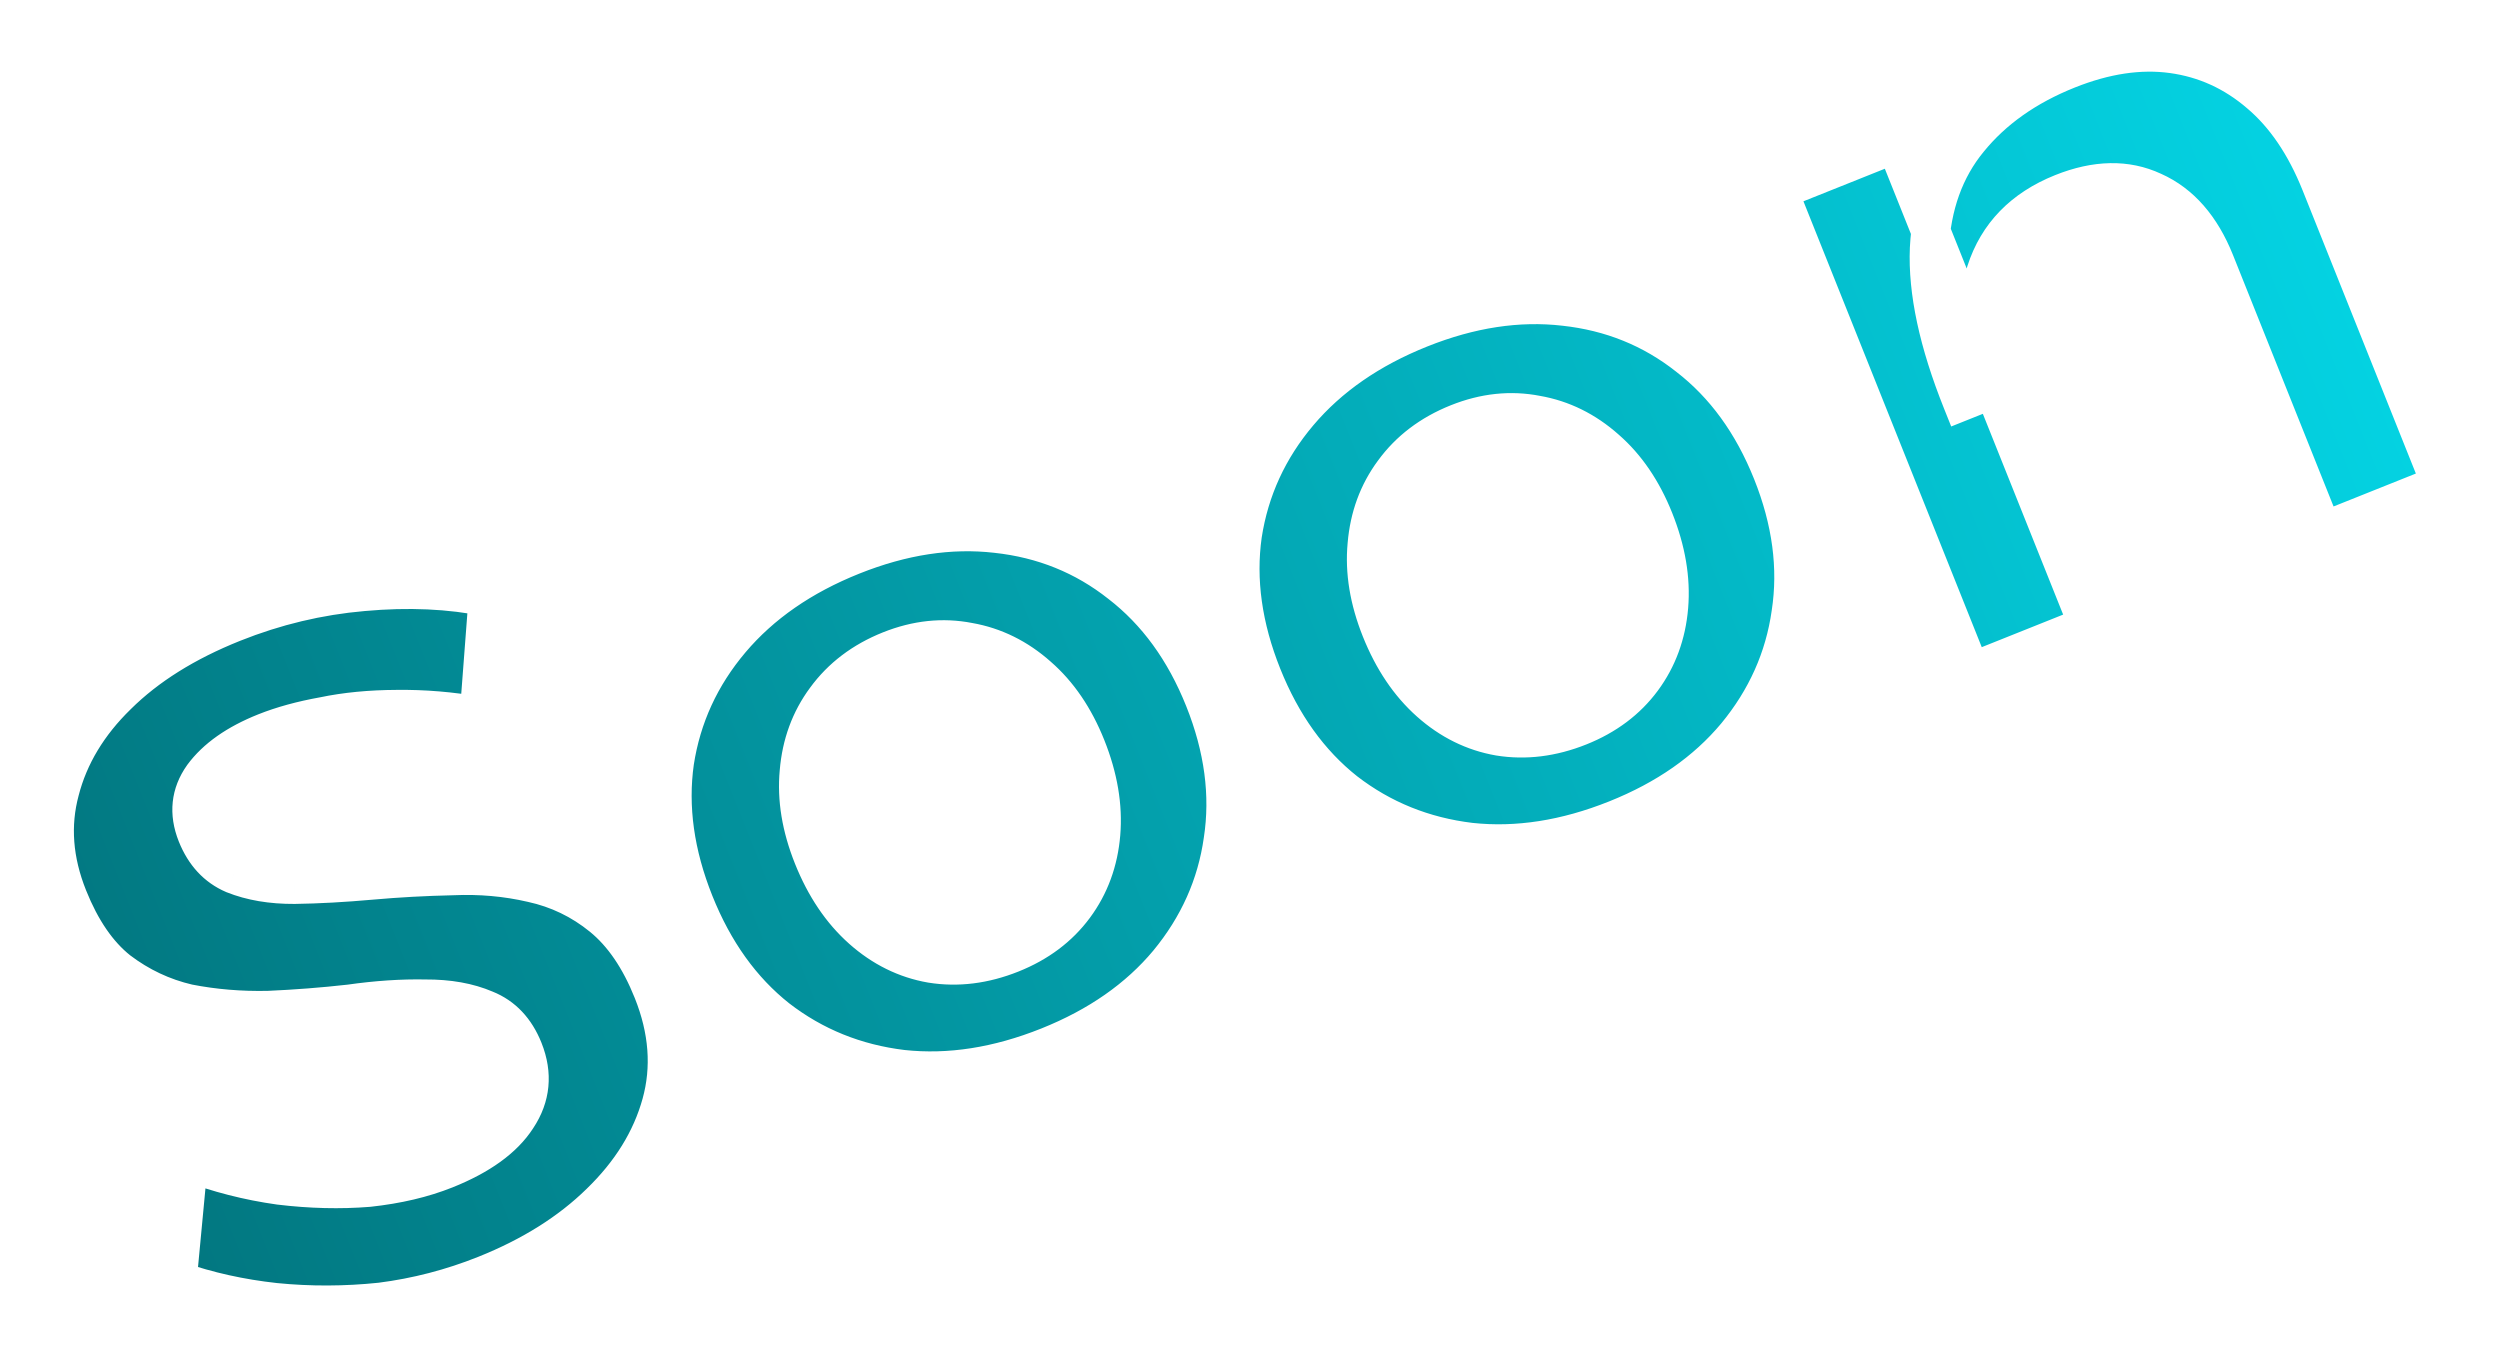 <svg width="770" height="418" viewBox="0 0 770 418" fill="none" xmlns="http://www.w3.org/2000/svg">
<g filter="url(#filter0_d_647_1616)">
<mask id="path-1-outside-1_647_1616" maskUnits="userSpaceOnUse" x="-22.533" y="-58.573" width="783.825" height="491.308" fill="black">
<rect fill="white" x="-22.533" y="-58.573" width="783.825" height="491.308"/>
<path d="M147.554 218.605C138.975 217.081 130.508 216.375 122.151 216.486C113.981 216.523 106.516 217.246 99.756 218.657C92.923 219.882 86.906 221.535 81.707 223.614C72.979 227.104 66.59 231.598 62.542 237.094C58.679 242.516 58.047 248.477 60.647 254.977C63.023 260.919 66.811 265.004 72.01 267.233C77.395 269.388 83.635 270.447 90.728 270.41C98.007 270.299 105.807 269.872 114.126 269.13C122.445 268.388 130.876 267.924 139.418 267.739C147.885 267.368 156.037 268.093 163.874 269.913C171.895 271.659 179.1 275.132 185.488 280.332C191.875 285.532 197.074 293.146 201.085 303.174C205.912 315.244 206.784 326.851 203.701 337.992C200.617 349.134 194.34 359.291 184.869 368.463C175.584 377.562 163.792 384.97 149.493 390.689C139.093 394.848 128.36 397.632 117.292 399.043C106.336 400.193 95.473 400.23 84.703 399.152C74.118 398 64.072 395.771 54.565 392.465L58.021 355.865C67.157 359.319 76.516 361.715 86.098 363.053C95.606 364.205 104.742 364.428 113.507 363.723C122.383 362.758 130.257 360.902 137.127 358.154C147.712 353.921 155.066 348.611 159.189 342.223C163.498 335.761 164.167 328.816 161.196 321.388C158.745 315.26 154.827 311.119 149.442 308.964C144.243 306.735 138.097 305.639 131.003 305.676C123.835 305.527 116.073 306.046 107.717 307.234C99.472 308.162 91.115 308.812 82.648 309.182C74.106 309.368 65.861 308.68 57.913 307.12C50.077 305.299 42.91 301.919 36.41 296.979C30.097 291.965 24.935 284.444 20.925 274.416C16.395 263.088 15.56 252.114 18.42 241.492C21.206 230.685 27.094 220.899 36.082 212.135C45.182 203.111 57.067 195.665 71.737 189.798C84.736 184.6 98.106 181.407 111.848 180.219C125.775 178.957 138.607 179.534 150.342 181.949L147.554 218.605ZM262.465 169.095C277.878 162.931 292.697 160.667 306.921 162.302C321.331 163.863 334.051 169.007 345.08 177.736C356.296 186.39 364.911 198.238 370.927 213.28C376.942 228.321 378.872 242.843 376.717 256.844C374.748 270.771 369.121 283.361 359.835 294.613C350.661 305.606 338.367 314.184 322.954 320.348C307.356 326.587 292.351 328.925 277.941 327.365C263.457 325.618 250.607 320.418 239.392 311.764C228.362 303.035 219.84 291.15 213.824 276.108C207.809 261.067 205.786 246.582 207.755 232.655C209.91 218.654 215.667 206.12 225.027 195.053C234.387 183.986 246.866 175.334 262.465 169.095ZM274.162 198.343C265.805 201.685 259.194 206.698 254.329 213.383C249.574 219.808 246.844 227.254 246.138 235.722C245.357 244.004 246.787 252.694 250.426 261.794C254.139 271.079 259.171 278.544 265.521 284.19C271.872 289.835 278.984 293.345 286.857 294.72C294.916 296.02 303.124 295 311.48 291.658C319.651 288.39 326.114 283.544 330.868 277.119C335.622 270.694 338.352 263.248 339.059 254.78C339.765 246.313 338.261 237.436 334.548 228.151C330.909 219.052 325.951 211.772 319.675 206.313C313.325 200.667 306.213 197.157 298.34 195.782C290.392 194.222 282.333 195.075 274.162 198.343ZM437.375 99.145C452.788 92.981 467.607 90.716 481.831 92.352C496.241 93.912 508.961 99.057 519.99 107.785C531.206 116.44 539.821 128.288 545.837 143.329C551.852 158.371 553.783 172.893 551.628 186.894C549.658 200.821 544.031 213.411 534.745 224.663C525.571 235.656 513.278 244.234 497.864 250.398C482.266 256.636 467.261 258.975 452.851 257.414C438.367 255.668 425.518 250.467 414.302 241.813C403.272 233.085 394.75 221.2 388.734 206.158C382.719 191.116 380.696 176.632 382.665 162.705C384.82 148.704 390.577 136.169 399.937 125.103C409.297 114.036 421.776 105.383 437.375 99.145ZM449.072 128.393C440.715 131.735 434.104 136.748 429.239 143.433C424.484 149.858 421.754 157.304 421.048 165.771C420.268 174.053 421.697 182.744 425.336 191.843C429.049 201.128 434.081 208.594 440.431 214.239C446.782 219.885 453.894 223.395 461.767 224.77C469.826 226.07 478.034 225.049 486.39 221.707C494.561 218.44 501.024 213.593 505.778 207.169C510.532 200.744 513.262 193.298 513.969 184.83C514.675 176.362 513.171 167.486 509.458 158.201C505.819 149.102 500.862 141.822 494.585 136.362C488.235 130.717 481.123 127.207 473.25 125.832C465.302 124.271 457.243 125.125 449.072 128.393ZM682.196 78.78C677.889 68.009 671.539 60.748 663.145 56.997C654.938 53.171 645.635 53.337 635.235 57.496C623.165 62.324 615.309 70.419 611.669 81.784C608.14 92.888 608.938 104.847 614.062 117.66L604.313 121.559C597.035 103.36 593.675 87.687 594.233 74.54C594.902 61.133 598.932 49.936 606.324 40.949C613.826 31.702 623.984 24.516 636.798 19.392C648.311 14.787 659.082 13.172 669.109 14.547C679.137 15.922 688.087 19.989 695.96 26.749C703.759 33.323 710.034 42.553 714.787 54.438L751.883 147.195L715.393 161.788L682.196 78.78ZM547.661 56.655L583.873 42.173L643.248 190.64L607.037 205.122L547.661 56.655Z"/>
</mask>
<path d="M147.554 218.605C138.975 217.081 130.508 216.375 122.151 216.486C113.981 216.523 106.516 217.246 99.756 218.657C92.923 219.882 86.906 221.535 81.707 223.614C72.979 227.104 66.59 231.598 62.542 237.094C58.679 242.516 58.047 248.477 60.647 254.977C63.023 260.919 66.811 265.004 72.01 267.233C77.395 269.388 83.635 270.447 90.728 270.41C98.007 270.299 105.807 269.872 114.126 269.13C122.445 268.388 130.876 267.924 139.418 267.739C147.885 267.368 156.037 268.093 163.874 269.913C171.895 271.659 179.1 275.132 185.488 280.332C191.875 285.532 197.074 293.146 201.085 303.174C205.912 315.244 206.784 326.851 203.701 337.992C200.617 349.134 194.34 359.291 184.869 368.463C175.584 377.562 163.792 384.97 149.493 390.689C139.093 394.848 128.36 397.632 117.292 399.043C106.336 400.193 95.473 400.23 84.703 399.152C74.118 398 64.072 395.771 54.565 392.465L58.021 355.865C67.157 359.319 76.516 361.715 86.098 363.053C95.606 364.205 104.742 364.428 113.507 363.723C122.383 362.758 130.257 360.902 137.127 358.154C147.712 353.921 155.066 348.611 159.189 342.223C163.498 335.761 164.167 328.816 161.196 321.388C158.745 315.26 154.827 311.119 149.442 308.964C144.243 306.735 138.097 305.639 131.003 305.676C123.835 305.527 116.073 306.046 107.717 307.234C99.472 308.162 91.115 308.812 82.648 309.182C74.106 309.368 65.861 308.68 57.913 307.12C50.077 305.299 42.91 301.919 36.41 296.979C30.097 291.965 24.935 284.444 20.925 274.416C16.395 263.088 15.56 252.114 18.42 241.492C21.206 230.685 27.094 220.899 36.082 212.135C45.182 203.111 57.067 195.665 71.737 189.798C84.736 184.6 98.106 181.407 111.848 180.219C125.775 178.957 138.607 179.534 150.342 181.949L147.554 218.605ZM262.465 169.095C277.878 162.931 292.697 160.667 306.921 162.302C321.331 163.863 334.051 169.007 345.08 177.736C356.296 186.39 364.911 198.238 370.927 213.28C376.942 228.321 378.872 242.843 376.717 256.844C374.748 270.771 369.121 283.361 359.835 294.613C350.661 305.606 338.367 314.184 322.954 320.348C307.356 326.587 292.351 328.925 277.941 327.365C263.457 325.618 250.607 320.418 239.392 311.764C228.362 303.035 219.84 291.15 213.824 276.108C207.809 261.067 205.786 246.582 207.755 232.655C209.91 218.654 215.667 206.12 225.027 195.053C234.387 183.986 246.866 175.334 262.465 169.095ZM274.162 198.343C265.805 201.685 259.194 206.698 254.329 213.383C249.574 219.808 246.844 227.254 246.138 235.722C245.357 244.004 246.787 252.694 250.426 261.794C254.139 271.079 259.171 278.544 265.521 284.19C271.872 289.835 278.984 293.345 286.857 294.72C294.916 296.02 303.124 295 311.48 291.658C319.651 288.39 326.114 283.544 330.868 277.119C335.622 270.694 338.352 263.248 339.059 254.78C339.765 246.313 338.261 237.436 334.548 228.151C330.909 219.052 325.951 211.772 319.675 206.313C313.325 200.667 306.213 197.157 298.34 195.782C290.392 194.222 282.333 195.075 274.162 198.343ZM437.375 99.145C452.788 92.981 467.607 90.716 481.831 92.352C496.241 93.912 508.961 99.057 519.99 107.785C531.206 116.44 539.821 128.288 545.837 143.329C551.852 158.371 553.783 172.893 551.628 186.894C549.658 200.821 544.031 213.411 534.745 224.663C525.571 235.656 513.278 244.234 497.864 250.398C482.266 256.636 467.261 258.975 452.851 257.414C438.367 255.668 425.518 250.467 414.302 241.813C403.272 233.085 394.75 221.2 388.734 206.158C382.719 191.116 380.696 176.632 382.665 162.705C384.82 148.704 390.577 136.169 399.937 125.103C409.297 114.036 421.776 105.383 437.375 99.145ZM449.072 128.393C440.715 131.735 434.104 136.748 429.239 143.433C424.484 149.858 421.754 157.304 421.048 165.771C420.268 174.053 421.697 182.744 425.336 191.843C429.049 201.128 434.081 208.594 440.431 214.239C446.782 219.885 453.894 223.395 461.767 224.77C469.826 226.07 478.034 225.049 486.39 221.707C494.561 218.44 501.024 213.593 505.778 207.169C510.532 200.744 513.262 193.298 513.969 184.83C514.675 176.362 513.171 167.486 509.458 158.201C505.819 149.102 500.862 141.822 494.585 136.362C488.235 130.717 481.123 127.207 473.25 125.832C465.302 124.271 457.243 125.125 449.072 128.393ZM682.196 78.78C677.889 68.009 671.539 60.748 663.145 56.997C654.938 53.171 645.635 53.337 635.235 57.496C623.165 62.324 615.309 70.419 611.669 81.784C608.14 92.888 608.938 104.847 614.062 117.66L604.313 121.559C597.035 103.36 593.675 87.687 594.233 74.54C594.902 61.133 598.932 49.936 606.324 40.949C613.826 31.702 623.984 24.516 636.798 19.392C648.311 14.787 659.082 13.172 669.109 14.547C679.137 15.922 688.087 19.989 695.96 26.749C703.759 33.323 710.034 42.553 714.787 54.438L751.883 147.195L715.393 161.788L682.196 78.78ZM547.661 56.655L583.873 42.173L643.248 190.64L607.037 205.122L547.661 56.655Z" fill="url(#paint0_linear_647_1616)"/>
<path d="M147.554 218.605L146.505 224.512L153.034 225.672L153.537 219.06L147.554 218.605ZM122.151 216.486L122.178 222.486L122.205 222.486L122.231 222.486L122.151 216.486ZM99.756 218.657L100.815 224.563L100.899 224.548L100.982 224.531L99.756 218.657ZM62.542 237.094L57.711 233.536L57.683 233.574L57.655 233.613L62.542 237.094ZM72.01 267.233L69.646 272.748L69.714 272.777L69.781 272.804L72.01 267.233ZM90.728 270.41L90.759 276.41L90.789 276.41L90.82 276.409L90.728 270.41ZM114.126 269.13L113.593 263.154L113.593 263.154L114.126 269.13ZM139.418 267.739L139.548 273.738L139.614 273.736L139.68 273.733L139.418 267.739ZM163.874 269.913L162.516 275.758L162.557 275.767L162.597 275.776L163.874 269.913ZM185.488 280.332L181.7 284.986L181.7 284.986L185.488 280.332ZM203.701 337.992L209.483 339.592L203.701 337.992ZM184.869 368.463L180.695 364.153L180.682 364.166L180.67 364.178L184.869 368.463ZM117.292 399.043L117.919 405.01L117.985 405.003L118.051 404.995L117.292 399.043ZM84.703 399.152L84.054 405.117L84.08 405.12L84.106 405.122L84.703 399.152ZM54.565 392.465L48.592 391.901L48.149 396.586L52.594 398.132L54.565 392.465ZM58.021 355.865L60.144 350.252L52.787 347.471L52.048 355.301L58.021 355.865ZM86.098 363.053L85.269 368.995L85.322 369.003L85.376 369.009L86.098 363.053ZM113.507 363.723L113.988 369.704L114.072 369.697L114.155 369.688L113.507 363.723ZM159.189 342.223L154.197 338.894L154.172 338.932L154.148 338.969L159.189 342.223ZM149.442 308.964L147.079 314.479L147.146 314.508L147.214 314.535L149.442 308.964ZM131.003 305.676L130.878 311.675L130.956 311.676L131.034 311.676L131.003 305.676ZM107.717 307.234L108.388 313.197L108.475 313.187L108.561 313.175L107.717 307.234ZM82.648 309.182L82.778 315.181L82.844 315.18L82.91 315.177L82.648 309.182ZM57.913 307.12L56.556 312.964L56.656 312.987L56.757 313.007L57.913 307.12ZM36.41 296.979L32.679 301.678L32.729 301.717L32.78 301.756L36.41 296.979ZM18.42 241.492L24.214 243.052L24.222 243.021L24.23 242.99L18.42 241.492ZM36.082 212.135L40.271 216.431L40.289 216.413L40.307 216.395L36.082 212.135ZM111.848 180.219L112.364 186.197L112.377 186.196L112.389 186.195L111.848 180.219ZM150.342 181.949L156.325 182.404L156.726 177.136L151.552 176.072L150.342 181.949ZM148.603 212.697C139.668 211.11 130.822 210.371 122.072 210.487L122.231 222.486C130.193 222.38 138.283 223.052 146.505 224.512L148.603 212.697ZM122.125 210.486C113.622 210.524 105.748 211.277 98.531 212.784L100.982 224.531C107.283 223.215 114.34 222.521 122.178 222.486L122.125 210.486ZM98.698 212.751C91.555 214.032 85.133 215.782 79.478 218.043L83.934 229.185C88.68 227.287 94.291 225.733 100.815 224.563L98.698 212.751ZM79.478 218.043C70.089 221.798 62.628 226.861 57.711 233.536L67.373 240.653C70.553 236.335 75.868 232.411 83.934 229.185L79.478 218.043ZM57.655 233.613C52.536 240.798 51.765 248.927 55.075 257.205L66.218 252.749C64.329 248.027 64.822 244.234 67.428 240.576L57.655 233.613ZM55.075 257.205C57.958 264.413 62.788 269.808 69.646 272.748L74.374 261.718C70.834 260.201 68.088 257.425 66.218 252.749L55.075 257.205ZM69.781 272.804C76.026 275.302 83.059 276.45 90.759 276.41L90.697 264.41C84.21 264.443 78.765 263.473 74.239 261.662L69.781 272.804ZM90.82 276.409C98.266 276.296 106.214 275.86 114.659 275.106L113.593 263.154C105.4 263.885 97.749 264.302 90.637 264.411L90.82 276.409ZM114.659 275.106C122.841 274.376 131.137 273.92 139.548 273.738L139.288 261.741C130.614 261.929 122.049 262.399 113.593 263.154L114.659 275.106ZM139.68 273.733C147.633 273.385 155.238 274.067 162.516 275.758L165.231 264.069C156.837 262.119 148.138 261.351 139.155 261.745L139.68 273.733ZM162.597 275.776C169.696 277.321 176.041 280.378 181.7 284.986L189.276 275.679C182.16 269.887 174.095 265.998 165.15 264.051L162.597 275.776ZM181.7 284.986C187.088 289.372 191.768 296.035 195.514 305.402L206.656 300.946C202.381 290.257 196.663 281.693 189.276 275.679L181.7 284.986ZM195.514 305.402C199.917 316.413 200.608 326.671 197.918 336.392L209.483 339.592C212.96 327.03 211.907 314.076 206.656 300.946L195.514 305.402ZM197.918 336.392C195.158 346.365 189.508 355.618 180.695 364.153L189.043 372.773C199.172 362.963 206.077 351.902 209.483 339.592L197.918 336.392ZM180.67 364.178C172.045 372.629 160.961 379.64 147.265 385.118L151.721 396.26C166.622 390.3 179.123 382.494 189.068 372.749L180.67 364.178ZM147.265 385.118C137.335 389.089 127.096 391.745 116.534 393.091L118.051 404.995C129.624 403.52 140.851 400.606 151.721 396.26L147.265 385.118ZM116.666 393.076C106.109 394.184 95.656 394.218 85.3 393.182L84.106 405.122C95.29 406.241 106.563 406.203 117.919 405.01L116.666 393.076ZM85.352 393.187C75.192 392.081 65.591 389.947 56.536 386.798L52.594 398.132C62.553 401.595 73.045 403.919 84.054 405.117L85.352 393.187ZM60.538 393.029L63.995 356.429L52.048 355.301L48.592 391.901L60.538 393.029ZM55.899 361.477C65.448 365.088 75.241 367.595 85.269 368.995L86.928 357.111C77.792 355.835 68.866 353.551 60.144 350.252L55.899 361.477ZM85.376 369.009C95.248 370.205 104.788 370.444 113.988 369.704L113.026 357.743C104.695 358.413 95.963 358.204 86.82 357.097L85.376 369.009ZM114.155 369.688C123.466 368.676 131.887 366.712 139.355 363.725L134.9 352.583C128.626 355.092 121.3 356.841 112.858 357.758L114.155 369.688ZM139.355 363.725C150.551 359.248 159.172 353.313 164.23 345.477L154.148 338.969C150.961 343.908 144.874 348.594 134.9 352.583L139.355 363.725ZM164.181 345.551C169.625 337.387 170.445 328.357 166.767 319.16L155.625 323.616C157.888 329.275 157.371 334.134 154.197 338.894L164.181 345.551ZM166.767 319.16C163.799 311.738 158.797 306.244 151.671 303.393L147.214 314.535C150.858 315.993 153.692 318.782 155.625 323.616L166.767 319.16ZM151.806 303.449C145.684 300.825 138.687 299.636 130.972 299.676L131.034 311.676C137.507 311.643 142.802 312.646 147.079 314.479L151.806 303.449ZM131.128 299.677C123.585 299.521 115.495 300.068 106.872 301.294L108.561 313.175C116.651 312.025 124.085 311.534 130.878 311.675L131.128 299.677ZM107.046 301.272C98.939 302.184 90.719 302.823 82.385 303.188L82.91 315.177C91.512 314.8 100.004 314.14 108.388 313.197L107.046 301.272ZM82.518 303.184C74.384 303.36 66.571 302.705 59.069 301.232L56.757 313.007C65.151 314.655 73.828 315.375 82.778 315.181L82.518 303.184ZM59.271 301.275C52.272 299.649 45.877 296.638 40.041 292.202L32.78 301.756C39.942 307.2 47.883 310.949 56.556 312.964L59.271 301.275ZM40.142 292.281C34.878 288.1 30.246 281.564 26.496 272.188L15.354 276.644C19.625 287.324 25.316 295.83 32.679 301.678L40.142 292.281ZM26.496 272.188C22.392 261.927 21.728 252.284 24.214 243.052L12.627 239.932C9.392 251.944 10.397 264.249 15.354 276.644L26.496 272.188ZM24.23 242.99C26.709 233.375 31.968 224.526 40.271 216.431L31.893 207.839C22.219 217.272 15.704 227.995 12.61 239.994L24.23 242.99ZM40.307 216.395C48.719 208.053 59.873 201.005 73.965 195.369L69.509 184.227C54.261 190.325 41.644 198.169 31.857 207.875L40.307 216.395ZM73.965 195.369C86.425 190.386 99.219 187.333 112.364 186.197L111.331 174.241C96.993 175.48 83.047 178.813 69.509 184.227L73.965 195.369ZM112.389 186.195C125.826 184.977 138.06 185.547 149.133 187.825L151.552 176.072C139.153 173.521 125.724 172.937 111.306 174.244L112.389 186.195ZM144.36 181.494L141.572 218.15L153.537 219.06L156.325 182.404L144.36 181.494ZM306.921 162.302L306.236 168.263L306.255 168.265L306.275 168.267L306.921 162.302ZM345.08 177.736L341.357 182.441L341.386 182.464L341.415 182.486L345.08 177.736ZM376.717 256.844L370.787 255.931L370.782 255.968L370.777 256.004L376.717 256.844ZM359.835 294.613L364.442 298.458L364.452 298.445L364.463 298.432L359.835 294.613ZM277.941 327.365L277.223 333.321L277.259 333.326L277.295 333.33L277.941 327.365ZM239.392 311.764L235.669 316.469L235.697 316.491L235.727 316.514L239.392 311.764ZM207.755 232.655L201.825 231.742L201.819 231.779L201.814 231.815L207.755 232.655ZM225.027 195.053L229.608 198.928L225.027 195.053ZM254.329 213.383L259.152 216.952L259.166 216.933L259.18 216.914L254.329 213.383ZM246.138 235.722L252.111 236.285L252.114 236.253L252.117 236.22L246.138 235.722ZM265.521 284.19L269.508 279.705L265.521 284.19ZM286.857 294.72L285.825 300.63L285.863 300.637L285.901 300.643L286.857 294.72ZM330.868 277.119L326.045 273.55L330.868 277.119ZM339.059 254.78L333.079 254.282L339.059 254.78ZM319.675 206.313L315.689 210.797L315.713 210.818L315.737 210.839L319.675 206.313ZM298.34 195.782L297.184 201.67L297.245 201.682L297.308 201.693L298.34 195.782ZM264.693 174.666C279.331 168.812 293.147 166.758 306.236 168.263L307.606 156.341C292.246 154.576 276.426 157.05 260.237 163.524L264.693 174.666ZM306.275 168.267C319.597 169.71 331.242 174.436 341.357 182.441L348.804 173.031C336.859 163.579 323.065 158.015 307.567 156.337L306.275 168.267ZM341.415 182.486C351.665 190.395 359.68 201.316 365.356 215.508L376.498 211.052C370.142 195.159 360.926 182.385 348.746 172.986L341.415 182.486ZM365.356 215.508C371.031 229.699 372.757 243.135 370.787 255.931L382.648 257.757C384.988 242.551 382.853 226.944 376.498 211.052L365.356 215.508ZM370.777 256.004C368.968 268.794 363.817 280.362 355.207 290.795L364.463 298.432C374.425 286.36 380.528 272.748 382.658 257.684L370.777 256.004ZM355.229 290.769C346.787 300.884 335.364 308.923 320.726 314.777L325.182 325.919C341.371 319.445 354.535 310.328 364.442 298.458L355.229 290.769ZM320.726 314.777C305.893 320.709 291.877 322.839 278.587 321.399L277.295 333.33C292.826 335.012 308.818 332.464 325.182 325.919L320.726 314.777ZM278.66 321.408C265.215 319.787 253.391 314.987 243.057 307.013L235.727 316.514C247.824 325.849 261.699 331.45 277.223 333.321L278.66 321.408ZM243.115 307.059C233.025 299.073 225.081 288.099 219.395 273.88L208.253 278.336C214.598 294.201 223.7 306.997 235.669 316.469L243.115 307.059ZM219.395 273.88C213.709 259.662 211.894 246.236 213.696 233.495L201.814 231.815C199.677 246.928 201.908 262.471 208.253 278.336L219.395 273.88ZM213.685 233.568C215.668 220.686 220.945 209.171 229.608 198.928L220.446 191.178C210.39 203.069 204.152 216.622 201.825 231.742L213.685 233.568ZM229.608 198.928C238.24 188.722 249.86 180.598 264.693 174.666L260.237 163.524C243.873 170.069 230.534 179.251 220.446 191.178L229.608 198.928ZM271.934 192.772C262.625 196.495 255.067 202.174 249.478 209.852L259.18 216.914C263.322 211.223 268.986 206.875 276.39 203.914L271.934 192.772ZM249.505 209.814C244.046 217.192 240.951 225.718 240.159 235.223L252.117 236.22C252.737 228.791 255.103 222.423 259.152 216.952L249.505 209.814ZM240.164 235.159C239.28 244.545 240.925 254.194 244.855 264.022L255.997 259.566C252.649 251.194 251.435 243.462 252.111 236.285L240.164 235.159ZM244.855 264.022C248.853 274.019 254.375 282.309 261.535 288.674L269.508 279.705C263.966 274.779 259.425 268.138 255.997 259.566L244.855 264.022ZM261.535 288.674C268.663 295.011 276.783 299.052 285.825 300.63L287.889 288.809C281.184 287.639 275.08 284.659 269.508 279.705L261.535 288.674ZM285.901 300.643C295.142 302.134 304.449 300.932 313.708 297.229L309.252 286.087C301.799 289.067 294.69 289.906 287.813 288.797L285.901 300.643ZM313.708 297.229C322.805 293.591 330.208 288.097 335.691 280.688L326.045 273.55C322.019 278.99 316.497 283.189 309.252 286.087L313.708 297.229ZM335.691 280.688C341.151 273.31 344.245 264.785 345.038 255.279L333.079 254.282C332.46 261.712 330.094 268.079 326.045 273.55L335.691 280.688ZM345.038 255.279C345.834 245.732 344.117 235.921 340.119 225.923L328.977 230.379C332.405 238.952 333.696 246.893 333.079 254.282L345.038 255.279ZM340.119 225.923C336.189 216.096 330.726 207.974 323.613 201.786L315.737 210.839C321.176 215.571 325.629 222.008 328.977 230.379L340.119 225.923ZM323.662 201.828C316.533 195.491 308.413 191.45 299.372 189.872L297.308 201.693C304.013 202.863 310.117 205.843 315.689 210.797L323.662 201.828ZM299.495 189.895C290.315 188.092 281.082 189.114 271.934 192.772L276.39 203.914C283.584 201.037 290.469 200.352 297.184 201.67L299.495 189.895ZM481.831 92.352L481.146 98.312L481.165 98.315L481.185 98.317L481.831 92.352ZM519.99 107.785L516.267 112.49L516.296 112.513L516.325 112.536L519.99 107.785ZM551.628 186.894L545.697 185.981L545.692 186.017L545.687 186.054L551.628 186.894ZM534.745 224.663L539.352 228.508L539.363 228.495L539.373 228.482L534.745 224.663ZM452.851 257.414L452.133 263.371L452.169 263.375L452.205 263.379L452.851 257.414ZM414.302 241.813L410.579 246.518L410.608 246.541L410.637 246.563L414.302 241.813ZM382.665 162.705L376.735 161.792L376.729 161.828L376.724 161.865L382.665 162.705ZM399.937 125.103L404.518 128.977L399.937 125.103ZM429.239 143.433L434.062 147.002L434.076 146.983L434.09 146.964L429.239 143.433ZM421.048 165.771L427.022 166.334L427.025 166.302L427.027 166.27L421.048 165.771ZM440.431 214.239L444.418 209.755L440.431 214.239ZM461.767 224.77L460.735 230.68L460.773 230.687L460.811 230.693L461.767 224.77ZM505.778 207.169L500.955 203.6L505.778 207.169ZM513.969 184.83L507.989 184.331L513.969 184.83ZM494.585 136.362L490.599 140.846L490.623 140.868L490.647 140.889L494.585 136.362ZM473.25 125.832L472.094 131.719L472.156 131.732L472.218 131.742L473.25 125.832ZM439.603 104.716C454.241 98.862 468.057 96.808 481.146 98.312L482.516 86.391C467.157 84.625 451.336 87.1 435.147 93.574L439.603 104.716ZM481.185 98.317C494.507 99.76 506.152 104.486 516.267 112.49L523.714 103.08C511.769 93.628 497.975 88.065 482.477 86.386L481.185 98.317ZM516.325 112.536C526.575 120.445 534.59 131.366 540.266 145.557L551.408 141.101C545.052 125.209 535.837 112.434 523.656 103.035L516.325 112.536ZM540.266 145.557C545.941 159.749 547.667 173.185 545.697 185.981L557.558 187.807C559.898 172.6 557.763 156.994 551.408 141.101L540.266 145.557ZM545.687 186.054C543.878 198.844 538.727 210.411 530.118 220.844L539.373 228.482C549.335 216.41 555.438 202.798 557.569 187.734L545.687 186.054ZM530.139 220.819C521.697 230.934 510.274 238.973 495.637 244.827L500.092 255.969C516.281 249.495 529.445 240.378 539.352 228.508L530.139 220.819ZM495.637 244.827C480.803 250.759 466.787 252.889 453.498 251.449L452.205 263.379C467.736 265.062 483.728 262.513 500.092 255.969L495.637 244.827ZM453.57 251.457C440.125 249.836 428.301 245.036 417.968 237.063L410.637 246.563C422.734 255.898 436.61 261.499 452.133 263.371L453.57 251.457ZM418.025 237.108C407.935 229.123 399.992 218.148 394.305 203.93L383.163 208.386C389.508 224.251 398.61 237.046 410.579 246.518L418.025 237.108ZM394.305 203.93C388.619 189.712 386.804 176.286 388.606 163.545L376.724 161.865C374.587 176.978 376.819 192.521 383.163 208.386L394.305 203.93ZM388.595 163.618C390.578 150.735 395.855 139.221 404.518 128.977L395.356 121.228C385.3 133.118 379.062 146.672 376.735 161.792L388.595 163.618ZM404.518 128.977C413.15 118.771 424.77 110.648 439.603 104.716L435.147 93.574C418.783 100.119 405.444 109.301 395.356 121.228L404.518 128.977ZM446.844 122.822C437.535 126.545 429.977 132.223 424.388 139.902L434.09 146.964C438.232 141.273 443.896 136.925 451.3 133.964L446.844 122.822ZM424.416 139.864C418.956 147.242 415.862 155.767 415.069 165.273L427.027 166.27C427.647 158.84 430.013 152.473 434.062 147.002L424.416 139.864ZM415.075 165.208C414.19 174.595 415.835 184.244 419.765 194.071L430.907 189.615C427.559 181.244 426.345 173.512 427.022 166.334L415.075 165.208ZM419.765 194.071C423.763 204.069 429.285 212.358 436.445 218.723L444.418 209.755C438.877 204.829 434.335 198.188 430.907 189.615L419.765 194.071ZM436.445 218.723C443.574 225.061 451.693 229.101 460.735 230.68L462.799 218.859C456.094 217.688 449.99 214.709 444.418 209.755L436.445 218.723ZM460.811 230.693C470.052 232.184 479.359 230.981 488.618 227.278L484.162 216.136C476.709 219.117 469.6 219.956 462.723 218.846L460.811 230.693ZM488.618 227.278C497.715 223.64 505.118 218.147 510.601 210.738L500.955 203.6C496.929 209.04 491.407 213.239 484.162 216.136L488.618 227.278ZM510.601 210.738C516.061 203.359 519.155 194.834 519.948 185.329L507.989 184.331C507.37 191.761 505.004 198.128 500.955 203.6L510.601 210.738ZM519.948 185.329C520.744 175.782 519.027 165.971 515.029 155.973L503.887 160.429C507.315 169.001 508.606 176.943 507.989 184.331L519.948 185.329ZM515.029 155.973C511.099 146.146 505.636 138.023 498.523 131.835L490.647 140.889C496.087 145.621 500.539 152.058 503.887 160.429L515.029 155.973ZM498.572 131.878C491.443 125.541 483.323 121.5 474.282 119.921L472.218 131.742C478.923 132.913 485.027 135.893 490.599 140.846L498.572 131.878ZM474.406 119.944C465.225 118.142 455.992 119.163 446.844 122.822L451.3 133.964C458.494 131.087 465.379 130.401 472.094 131.719L474.406 119.944ZM663.145 56.997L660.61 62.435L660.654 62.455L660.697 62.474L663.145 56.997ZM611.669 81.784L605.955 79.953L605.951 79.966L611.669 81.784ZM614.062 117.66L616.29 123.231L621.861 121.003L619.633 115.432L614.062 117.66ZM604.313 121.559L598.742 123.787L600.97 129.358L606.541 127.13L604.313 121.559ZM594.233 74.54L588.24 74.241L588.239 74.263L588.238 74.286L594.233 74.54ZM606.324 40.949L610.958 44.76L610.97 44.745L610.983 44.729L606.324 40.949ZM669.109 14.547L668.294 20.491L668.294 20.491L669.109 14.547ZM695.96 26.749L692.051 31.301L692.072 31.319L692.093 31.337L695.96 26.749ZM751.883 147.195L754.111 152.766L759.682 150.538L757.454 144.967L751.883 147.195ZM715.393 161.788L709.822 164.016L712.05 169.587L717.621 167.359L715.393 161.788ZM547.661 56.655L545.434 51.084L539.862 53.312L542.09 58.883L547.661 56.655ZM583.873 42.173L589.444 39.945L587.216 34.374L581.645 36.602L583.873 42.173ZM643.248 190.64L645.476 196.211L651.047 193.983L648.819 188.412L643.248 190.64ZM607.037 205.122L601.466 207.35L603.694 212.921L609.265 210.693L607.037 205.122ZM687.767 76.552C683.04 64.731 675.758 56.062 665.594 51.519L660.697 62.474C667.319 65.434 672.738 71.288 676.625 81.008L687.767 76.552ZM665.68 51.559C655.629 46.873 644.555 47.307 633.007 51.925L637.463 63.067C646.715 59.367 654.247 59.468 660.61 62.435L665.68 51.559ZM633.007 51.925C619.444 57.349 610.195 66.718 605.955 79.953L617.383 83.614C620.424 74.12 626.886 67.297 637.463 63.067L633.007 51.925ZM605.951 79.966C601.926 92.63 602.95 106.033 608.491 119.888L619.633 115.432C614.925 103.661 614.354 93.146 617.387 83.601L605.951 79.966ZM611.834 112.089L602.085 115.988L606.541 127.13L616.29 123.231L611.834 112.089ZM609.884 119.331C602.78 101.569 599.718 86.783 600.227 74.795L588.238 74.286C587.631 88.592 591.289 105.152 598.742 123.787L609.884 119.331ZM600.225 74.84C600.841 62.513 604.506 52.605 610.958 44.76L601.69 37.138C593.359 47.267 588.963 59.753 588.24 74.241L600.225 74.84ZM610.983 44.729C617.745 36.395 627.01 29.768 639.026 24.963L634.57 13.821C620.959 19.264 609.908 27.009 601.664 37.168L610.983 44.729ZM639.026 24.963C649.79 20.658 659.504 19.286 668.294 20.491L669.924 8.603C658.659 7.058 646.832 8.917 634.57 13.821L639.026 24.963ZM668.294 20.491C677.148 21.705 685.031 25.273 692.051 31.301L699.868 22.197C691.143 14.705 681.125 10.139 669.924 8.603L668.294 20.491ZM692.093 31.337C698.97 37.134 704.738 45.467 709.216 56.666L720.358 52.21C715.331 39.639 708.547 29.512 699.827 22.162L692.093 31.337ZM709.216 56.666L746.312 149.423L757.454 144.967L720.358 52.21L709.216 56.666ZM749.655 141.624L713.165 156.217L717.621 167.359L754.111 152.766L749.655 141.624ZM720.964 159.56L687.767 76.552L676.625 81.008L709.822 164.016L720.964 159.56ZM549.889 62.226L586.101 47.744L581.645 36.602L545.434 51.084L549.889 62.226ZM578.302 44.401L637.677 192.868L648.819 188.412L589.444 39.945L578.302 44.401ZM641.02 185.069L604.809 199.551L609.265 210.693L645.476 196.211L641.02 185.069ZM612.608 202.894L553.232 54.427L542.09 58.883L601.466 207.35L612.608 202.894Z" fill="white" mask="url(#path-1-outside-1_647_1616)"/>
</g>
<defs>
<filter id="filter0_d_647_1616" x="0.76" y="0.073" width="768.922" height="417.861" filterUnits="userSpaceOnUse" color-interpolation-filters="sRGB">
<feFlood flood-opacity="0" result="BackgroundImageFix"/>
<feColorMatrix in="SourceAlpha" type="matrix" values="0 0 0 0 0 0 0 0 0 0 0 0 0 0 0 0 0 0 127 0" result="hardAlpha"/>
<feOffset dy="2"/>
<feGaussianBlur stdDeviation="5"/>
<feComposite in2="hardAlpha" operator="out"/>
<feColorMatrix type="matrix" values="0 0 0 0 0 0 0 0 0 0 0 0 0 0 0 0 0 0 0.5 0"/>
<feBlend mode="normal" in2="BackgroundImageFix" result="effect1_dropShadow_647_1616"/>
<feBlend mode="normal" in="SourceGraphic" in2="effect1_dropShadow_647_1616" result="shape"/>
</filter>
<linearGradient id="paint0_linear_647_1616" x1="19.613" y1="323.729" x2="729.917" y2="39.663" gradientUnits="userSpaceOnUse">
<stop stop-color="#02767F"/>
<stop offset="1" stop-color="#04D5E5"/>
</linearGradient>
</defs>
</svg>
